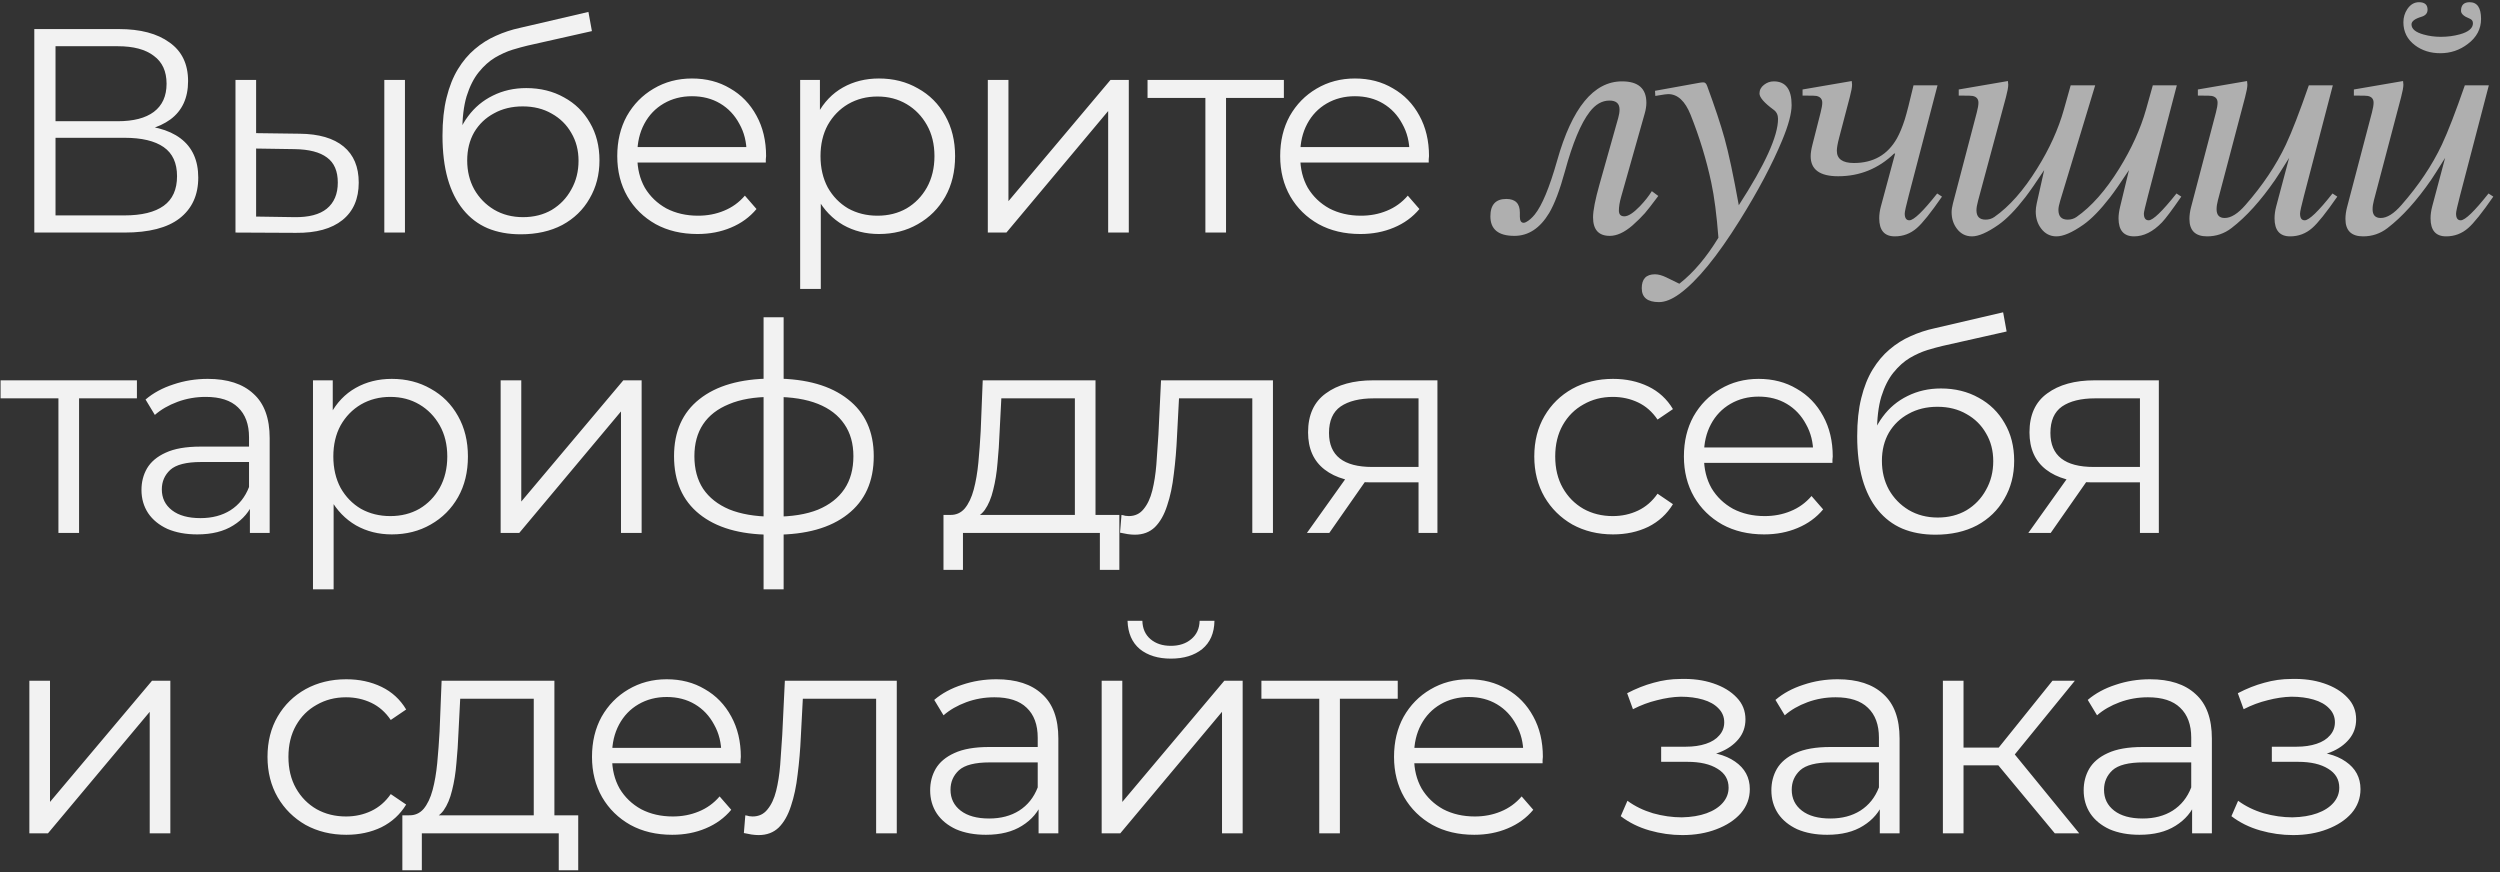 <?xml version="1.0" encoding="UTF-8"?> <svg xmlns="http://www.w3.org/2000/svg" width="258" height="90" viewBox="0 0 258 90" fill="none"><rect x="0" y="0" width="258" height="90" fill="#333333" stroke="none"/><path d="M3.54 24V3H12.27C14.49 3 16.23 3.46 17.49 4.38C18.77 5.28 19.41 6.61 19.41 8.37C19.41 10.11 18.8 11.43 17.58 12.33C16.36 13.21 14.76 13.65 12.78 13.65L13.29 12.9C15.63 12.9 17.41 13.36 18.63 14.28C19.85 15.2 20.46 16.55 20.46 18.33C20.46 20.13 19.82 21.53 18.54 22.53C17.28 23.51 15.38 24 12.84 24H3.54ZM5.73 22.23H12.84C14.62 22.23 15.97 21.9 16.89 21.24C17.81 20.58 18.27 19.56 18.27 18.18C18.27 16.82 17.81 15.82 16.89 15.18C15.97 14.54 14.62 14.22 12.84 14.22H5.73V22.23ZM5.73 12.51H12.15C13.77 12.51 15.01 12.19 15.87 11.55C16.75 10.89 17.19 9.92 17.19 8.64C17.19 7.36 16.75 6.4 15.87 5.76C15.01 5.1 13.77 4.77 12.15 4.77H5.73V12.51ZM39.661 24V8.25H41.791V24H39.661ZM30.931 13.8C32.911 13.82 34.421 14.26 35.461 15.12C36.501 15.98 37.021 17.22 37.021 18.84C37.021 20.52 36.461 21.81 35.341 22.71C34.221 23.61 32.621 24.05 30.541 24.03L24.301 24V8.25H26.431V13.74L30.931 13.8ZM30.391 22.41C31.871 22.43 32.981 22.14 33.721 21.54C34.481 20.92 34.861 20.02 34.861 18.84C34.861 17.66 34.491 16.8 33.751 16.26C33.011 15.7 31.891 15.41 30.391 15.39L26.431 15.33V22.35L30.391 22.41ZM53.735 24.18C52.455 24.18 51.315 23.97 50.315 23.55C49.335 23.13 48.495 22.49 47.795 21.63C47.095 20.77 46.565 19.71 46.205 18.45C45.845 17.17 45.665 15.69 45.665 14.01C45.665 12.51 45.805 11.2 46.085 10.08C46.365 8.94 46.755 7.96 47.255 7.14C47.755 6.32 48.335 5.63 48.995 5.07C49.675 4.49 50.405 4.03 51.185 3.69C51.985 3.33 52.805 3.06 53.645 2.88L60.725 1.23L61.085 3.21L54.425 4.71C54.005 4.81 53.495 4.95 52.895 5.13C52.315 5.31 51.715 5.58 51.095 5.94C50.495 6.3 49.935 6.8 49.415 7.44C48.895 8.08 48.475 8.91 48.155 9.93C47.855 10.93 47.705 12.18 47.705 13.68C47.705 14 47.715 14.26 47.735 14.46C47.755 14.64 47.775 14.84 47.795 15.06C47.835 15.26 47.865 15.56 47.885 15.96L46.955 15.18C47.175 13.96 47.625 12.9 48.305 12C48.985 11.08 49.835 10.37 50.855 9.87C51.895 9.35 53.045 9.09 54.305 9.09C55.765 9.09 57.065 9.41 58.205 10.05C59.345 10.67 60.235 11.54 60.875 12.66C61.535 13.78 61.865 15.08 61.865 16.56C61.865 18.02 61.525 19.33 60.845 20.49C60.185 21.65 59.245 22.56 58.025 23.22C56.805 23.86 55.375 24.18 53.735 24.18ZM53.975 22.41C55.095 22.41 56.085 22.16 56.945 21.66C57.805 21.14 58.475 20.44 58.955 19.56C59.455 18.68 59.705 17.69 59.705 16.59C59.705 15.51 59.455 14.55 58.955 13.71C58.475 12.87 57.805 12.21 56.945 11.73C56.085 11.23 55.085 10.98 53.945 10.98C52.825 10.98 51.835 11.22 50.975 11.7C50.115 12.16 49.435 12.81 48.935 13.65C48.455 14.49 48.215 15.46 48.215 16.56C48.215 17.66 48.455 18.65 48.935 19.53C49.435 20.41 50.115 21.11 50.975 21.63C51.855 22.15 52.855 22.41 53.975 22.41ZM71.981 24.15C70.341 24.15 68.901 23.81 67.661 23.13C66.421 22.43 65.451 21.48 64.751 20.28C64.051 19.06 63.701 17.67 63.701 16.11C63.701 14.55 64.031 13.17 64.691 11.97C65.371 10.77 66.291 9.83 67.451 9.15C68.631 8.45 69.951 8.1 71.411 8.1C72.891 8.1 74.201 8.44 75.341 9.12C76.501 9.78 77.411 10.72 78.071 11.94C78.731 13.14 79.061 14.53 79.061 16.11C79.061 16.21 79.051 16.32 79.031 16.44C79.031 16.54 79.031 16.65 79.031 16.77H65.321V15.18H77.891L77.051 15.81C77.051 14.67 76.801 13.66 76.301 12.78C75.821 11.88 75.161 11.18 74.321 10.68C73.481 10.18 72.511 9.93 71.411 9.93C70.331 9.93 69.361 10.18 68.501 10.68C67.641 11.18 66.971 11.88 66.491 12.78C66.011 13.68 65.771 14.71 65.771 15.87V16.2C65.771 17.4 66.031 18.46 66.551 19.38C67.091 20.28 67.831 20.99 68.771 21.51C69.731 22.01 70.821 22.26 72.041 22.26C73.001 22.26 73.891 22.09 74.711 21.75C75.551 21.41 76.271 20.89 76.871 20.19L78.071 21.57C77.371 22.41 76.491 23.05 75.431 23.49C74.391 23.93 73.241 24.15 71.981 24.15ZM90.706 24.15C89.346 24.15 88.116 23.84 87.016 23.22C85.916 22.58 85.036 21.67 84.376 20.49C83.736 19.29 83.416 17.83 83.416 16.11C83.416 14.39 83.736 12.94 84.376 11.76C85.016 10.56 85.886 9.65 86.986 9.03C88.086 8.41 89.326 8.1 90.706 8.1C92.206 8.1 93.546 8.44 94.726 9.12C95.926 9.78 96.866 10.72 97.546 11.94C98.226 13.14 98.566 14.53 98.566 16.11C98.566 17.71 98.226 19.11 97.546 20.31C96.866 21.51 95.926 22.45 94.726 23.13C93.546 23.81 92.206 24.15 90.706 24.15ZM82.576 29.82V8.25H84.616V12.99L84.406 16.14L84.706 19.32V29.82H82.576ZM90.556 22.26C91.676 22.26 92.676 22.01 93.556 21.51C94.436 20.99 95.136 20.27 95.656 19.35C96.176 18.41 96.436 17.33 96.436 16.11C96.436 14.89 96.176 13.82 95.656 12.9C95.136 11.98 94.436 11.26 93.556 10.74C92.676 10.22 91.676 9.96 90.556 9.96C89.436 9.96 88.426 10.22 87.526 10.74C86.646 11.26 85.946 11.98 85.426 12.9C84.926 13.82 84.676 14.89 84.676 16.11C84.676 17.33 84.926 18.41 85.426 19.35C85.946 20.27 86.646 20.99 87.526 21.51C88.426 22.01 89.436 22.26 90.556 22.26ZM101.942 24V8.25H104.072V20.76L114.602 8.25H116.492V24H114.362V11.46L103.862 24H101.942ZM124.396 24V9.54L124.936 10.11H118.426V8.25H132.496V10.11H125.986L126.526 9.54V24H124.396ZM140.394 24.15C138.754 24.15 137.314 23.81 136.074 23.13C134.834 22.43 133.864 21.48 133.164 20.28C132.464 19.06 132.114 17.67 132.114 16.11C132.114 14.55 132.444 13.17 133.104 11.97C133.784 10.77 134.704 9.83 135.864 9.15C137.044 8.45 138.364 8.1 139.824 8.1C141.304 8.1 142.614 8.44 143.754 9.12C144.914 9.78 145.824 10.72 146.484 11.94C147.144 13.14 147.474 14.53 147.474 16.11C147.474 16.21 147.464 16.32 147.444 16.44C147.444 16.54 147.444 16.65 147.444 16.77H133.734V15.18H146.304L145.464 15.81C145.464 14.67 145.214 13.66 144.714 12.78C144.234 11.88 143.574 11.18 142.734 10.68C141.894 10.18 140.924 9.93 139.824 9.93C138.744 9.93 137.774 10.18 136.914 10.68C136.054 11.18 135.384 11.88 134.904 12.78C134.424 13.68 134.184 14.71 134.184 15.87V16.2C134.184 17.4 134.444 18.46 134.964 19.38C135.504 20.28 136.244 20.99 137.184 21.51C138.144 22.01 139.234 22.26 140.454 22.26C141.414 22.26 142.304 22.09 143.124 21.75C143.964 21.41 144.684 20.89 145.284 20.19L146.484 21.57C145.784 22.41 144.904 23.05 143.844 23.49C142.804 23.93 141.654 24.15 140.394 24.15ZM6.03 55V40.54L6.57 41.11H0.06V39.25H14.13V41.11H7.62L8.16 40.54V55H6.03ZM25.79 55V51.52L25.7 50.95V45.13C25.7 43.79 25.32 42.76 24.56 42.04C23.82 41.32 22.71 40.96 21.23 40.96C20.21 40.96 19.24 41.13 18.32 41.47C17.4 41.81 16.62 42.26 15.98 42.82L15.02 41.23C15.82 40.55 16.78 40.03 17.9 39.67C19.02 39.29 20.2 39.1 21.44 39.1C23.48 39.1 25.05 39.61 26.15 40.63C27.27 41.63 27.83 43.16 27.83 45.22V55H25.79ZM20.36 55.15C19.18 55.15 18.15 54.96 17.27 54.58C16.41 54.18 15.75 53.64 15.29 52.96C14.83 52.26 14.6 51.46 14.6 50.56C14.6 49.74 14.79 49 15.17 48.34C15.57 47.66 16.21 47.12 17.09 46.72C17.99 46.3 19.19 46.09 20.69 46.09H26.12V47.68H20.75C19.23 47.68 18.17 47.95 17.57 48.49C16.99 49.03 16.7 49.7 16.7 50.5C16.7 51.4 17.05 52.12 17.75 52.66C18.45 53.2 19.43 53.47 20.69 53.47C21.89 53.47 22.92 53.2 23.78 52.66C24.66 52.1 25.3 51.3 25.7 50.26L26.18 51.73C25.78 52.77 25.08 53.6 24.08 54.22C23.1 54.84 21.86 55.15 20.36 55.15ZM40.43 55.15C39.07 55.15 37.84 54.84 36.74 54.22C35.64 53.58 34.76 52.67 34.1 51.49C33.46 50.29 33.14 48.83 33.14 47.11C33.14 45.39 33.46 43.94 34.1 42.76C34.74 41.56 35.61 40.65 36.71 40.03C37.81 39.41 39.05 39.1 40.43 39.1C41.93 39.1 43.27 39.44 44.45 40.12C45.65 40.78 46.59 41.72 47.27 42.94C47.95 44.14 48.29 45.53 48.29 47.11C48.29 48.71 47.95 50.11 47.27 51.31C46.59 52.51 45.65 53.45 44.45 54.13C43.27 54.81 41.93 55.15 40.43 55.15ZM32.3 60.82V39.25H34.34V43.99L34.13 47.14L34.43 50.32V60.82H32.3ZM40.28 53.26C41.4 53.26 42.4 53.01 43.28 52.51C44.16 51.99 44.86 51.27 45.38 50.35C45.9 49.41 46.16 48.33 46.16 47.11C46.16 45.89 45.9 44.82 45.38 43.9C44.86 42.98 44.16 42.26 43.28 41.74C42.4 41.22 41.4 40.96 40.28 40.96C39.16 40.96 38.15 41.22 37.25 41.74C36.37 42.26 35.67 42.98 35.15 43.9C34.65 44.82 34.4 45.89 34.4 47.11C34.4 48.33 34.65 49.41 35.15 50.35C35.67 51.27 36.37 51.99 37.25 52.51C38.15 53.01 39.16 53.26 40.28 53.26ZM51.666 55V39.25H53.796V51.76L64.326 39.25H66.216V55H64.086V42.46L53.586 55H51.666ZM79.971 55.18C79.971 55.18 79.931 55.18 79.851 55.18C79.771 55.18 79.691 55.18 79.611 55.18C79.551 55.18 79.501 55.18 79.461 55.18C76.341 55.16 73.911 54.45 72.171 53.05C70.431 51.65 69.561 49.66 69.561 47.08C69.561 44.54 70.431 42.58 72.171 41.2C73.931 39.8 76.401 39.09 79.581 39.07C79.601 39.07 79.641 39.07 79.701 39.07C79.781 39.07 79.851 39.07 79.911 39.07C79.971 39.07 80.011 39.07 80.031 39.07C83.231 39.09 85.721 39.8 87.501 41.2C89.281 42.58 90.171 44.54 90.171 47.08C90.171 49.68 89.271 51.68 87.471 53.08C85.691 54.48 83.191 55.18 79.971 55.18ZM79.941 53.32C81.721 53.32 83.211 53.08 84.411 52.6C85.611 52.1 86.521 51.39 87.141 50.47C87.761 49.55 88.071 48.42 88.071 47.08C88.071 45.78 87.761 44.68 87.141 43.78C86.521 42.86 85.611 42.16 84.411 41.68C83.211 41.2 81.721 40.96 79.941 40.96C79.921 40.96 79.861 40.96 79.761 40.96C79.681 40.96 79.631 40.96 79.611 40.96C77.871 40.96 76.411 41.21 75.231 41.71C74.051 42.19 73.161 42.88 72.561 43.78C71.961 44.68 71.661 45.78 71.661 47.08C71.661 48.4 71.961 49.52 72.561 50.44C73.181 51.36 74.081 52.07 75.261 52.57C76.441 53.05 77.891 53.3 79.611 53.32C79.651 53.32 79.711 53.32 79.791 53.32C79.871 53.32 79.921 53.32 79.941 53.32ZM78.801 60.82V32.74H80.871V60.82H78.801ZM110.927 53.98V41.11H103.337L103.157 44.62C103.117 45.68 103.047 46.72 102.947 47.74C102.867 48.76 102.717 49.7 102.497 50.56C102.297 51.4 102.007 52.09 101.627 52.63C101.247 53.15 100.757 53.45 100.157 53.53L98.027 53.14C98.647 53.16 99.157 52.94 99.557 52.48C99.957 52 100.267 51.35 100.487 50.53C100.707 49.71 100.867 48.78 100.967 47.74C101.067 46.68 101.147 45.6 101.207 44.5L101.417 39.25H113.057V53.98H110.927ZM97.367 58.81V53.14H115.517V58.81H113.507V55H99.377V58.81H97.367ZM115.588 54.97L115.738 53.14C115.878 53.16 116.008 53.19 116.128 53.23C116.268 53.25 116.388 53.26 116.488 53.26C117.128 53.26 117.638 53.02 118.018 52.54C118.418 52.06 118.718 51.42 118.918 50.62C119.118 49.82 119.258 48.92 119.338 47.92C119.418 46.9 119.488 45.88 119.548 44.86L119.818 39.25H131.368V55H129.238V40.48L129.778 41.11H121.198L121.708 40.45L121.468 45.01C121.408 46.37 121.298 47.67 121.138 48.91C120.998 50.15 120.768 51.24 120.448 52.18C120.148 53.12 119.728 53.86 119.188 54.4C118.648 54.92 117.958 55.18 117.118 55.18C116.878 55.18 116.628 55.16 116.368 55.12C116.128 55.08 115.868 55.03 115.588 54.97ZM146.393 55V49.33L146.783 49.78H141.443C139.423 49.78 137.843 49.34 136.703 48.46C135.563 47.58 134.993 46.3 134.993 44.62C134.993 42.82 135.603 41.48 136.823 40.6C138.043 39.7 139.673 39.25 141.713 39.25H148.343V55H146.393ZM134.873 55L139.193 48.94H141.413L137.183 55H134.873ZM146.393 48.7V40.48L146.783 41.11H141.773C140.313 41.11 139.173 41.39 138.353 41.95C137.553 42.51 137.153 43.42 137.153 44.68C137.153 47.02 138.643 48.19 141.623 48.19H146.783L146.393 48.7ZM166.468 55.15C164.908 55.15 163.508 54.81 162.268 54.13C161.048 53.43 160.088 52.48 159.388 51.28C158.688 50.06 158.338 48.67 158.338 47.11C158.338 45.53 158.688 44.14 159.388 42.94C160.088 41.74 161.048 40.8 162.268 40.12C163.508 39.44 164.908 39.1 166.468 39.1C167.808 39.1 169.018 39.36 170.098 39.88C171.178 40.4 172.028 41.18 172.648 42.22L171.058 43.3C170.518 42.5 169.848 41.91 169.048 41.53C168.248 41.15 167.378 40.96 166.438 40.96C165.318 40.96 164.308 41.22 163.408 41.74C162.508 42.24 161.798 42.95 161.278 43.87C160.758 44.79 160.498 45.87 160.498 47.11C160.498 48.35 160.758 49.43 161.278 50.35C161.798 51.27 162.508 51.99 163.408 52.51C164.308 53.01 165.318 53.26 166.438 53.26C167.378 53.26 168.248 53.07 169.048 52.69C169.848 52.31 170.518 51.73 171.058 50.95L172.648 52.03C172.028 53.05 171.178 53.83 170.098 54.37C169.018 54.89 167.808 55.15 166.468 55.15ZM182.059 55.15C180.419 55.15 178.979 54.81 177.739 54.13C176.499 53.43 175.529 52.48 174.829 51.28C174.129 50.06 173.779 48.67 173.779 47.11C173.779 45.55 174.109 44.17 174.769 42.97C175.449 41.77 176.369 40.83 177.529 40.15C178.709 39.45 180.029 39.1 181.489 39.1C182.969 39.1 184.279 39.44 185.419 40.12C186.579 40.78 187.489 41.72 188.149 42.94C188.809 44.14 189.139 45.53 189.139 47.11C189.139 47.21 189.129 47.32 189.109 47.44C189.109 47.54 189.109 47.65 189.109 47.77H175.399V46.18H187.969L187.129 46.81C187.129 45.67 186.879 44.66 186.379 43.78C185.899 42.88 185.239 42.18 184.399 41.68C183.559 41.18 182.589 40.93 181.489 40.93C180.409 40.93 179.439 41.18 178.579 41.68C177.719 42.18 177.049 42.88 176.569 43.78C176.089 44.68 175.849 45.71 175.849 46.87V47.2C175.849 48.4 176.109 49.46 176.629 50.38C177.169 51.28 177.909 51.99 178.849 52.51C179.809 53.01 180.899 53.26 182.119 53.26C183.079 53.26 183.969 53.09 184.789 52.75C185.629 52.41 186.349 51.89 186.949 51.19L188.149 52.57C187.449 53.41 186.569 54.05 185.509 54.49C184.469 54.93 183.319 55.15 182.059 55.15ZM199.733 55.18C198.453 55.18 197.313 54.97 196.313 54.55C195.333 54.13 194.493 53.49 193.793 52.63C193.093 51.77 192.563 50.71 192.203 49.45C191.843 48.17 191.663 46.69 191.663 45.01C191.663 43.51 191.803 42.2 192.083 41.08C192.363 39.94 192.753 38.96 193.253 38.14C193.753 37.32 194.333 36.63 194.993 36.07C195.673 35.49 196.403 35.03 197.183 34.69C197.983 34.33 198.803 34.06 199.643 33.88L206.723 32.23L207.083 34.21L200.423 35.71C200.003 35.81 199.493 35.95 198.893 36.13C198.313 36.31 197.713 36.58 197.093 36.94C196.493 37.3 195.933 37.8 195.413 38.44C194.893 39.08 194.473 39.91 194.153 40.93C193.853 41.93 193.703 43.18 193.703 44.68C193.703 45 193.713 45.26 193.733 45.46C193.753 45.64 193.773 45.84 193.793 46.06C193.833 46.26 193.863 46.56 193.883 46.96L192.953 46.18C193.173 44.96 193.623 43.9 194.303 43C194.983 42.08 195.833 41.37 196.853 40.87C197.893 40.35 199.043 40.09 200.303 40.09C201.763 40.09 203.063 40.41 204.203 41.05C205.343 41.67 206.233 42.54 206.873 43.66C207.533 44.78 207.863 46.08 207.863 47.56C207.863 49.02 207.523 50.33 206.843 51.49C206.183 52.65 205.243 53.56 204.023 54.22C202.803 54.86 201.373 55.18 199.733 55.18ZM199.973 53.41C201.093 53.41 202.083 53.16 202.943 52.66C203.803 52.14 204.473 51.44 204.953 50.56C205.453 49.68 205.703 48.69 205.703 47.59C205.703 46.51 205.453 45.55 204.953 44.71C204.473 43.87 203.803 43.21 202.943 42.73C202.083 42.23 201.083 41.98 199.943 41.98C198.823 41.98 197.833 42.22 196.973 42.7C196.113 43.16 195.433 43.81 194.933 44.65C194.453 45.49 194.213 46.46 194.213 47.56C194.213 48.66 194.453 49.65 194.933 50.53C195.433 51.41 196.113 52.11 196.973 52.63C197.853 53.15 198.853 53.41 199.973 53.41ZM220.842 55V49.33L221.232 49.78H215.892C213.872 49.78 212.292 49.34 211.152 48.46C210.012 47.58 209.442 46.3 209.442 44.62C209.442 42.82 210.052 41.48 211.272 40.6C212.492 39.7 214.122 39.25 216.162 39.25H222.792V55H220.842ZM209.322 55L213.642 48.94H215.862L211.632 55H209.322ZM220.842 48.7V40.48L221.232 41.11H216.222C214.762 41.11 213.622 41.39 212.802 41.95C212.002 42.51 211.602 43.42 211.602 44.68C211.602 47.02 213.092 48.19 216.072 48.19H221.232L220.842 48.7ZM3.03 86V70.25H5.16V82.76L15.69 70.25H17.58V86H15.45V73.46L4.95 86H3.03ZM35.736 86.15C34.176 86.15 32.776 85.81 31.536 85.13C30.316 84.43 29.356 83.48 28.656 82.28C27.956 81.06 27.606 79.67 27.606 78.11C27.606 76.53 27.956 75.14 28.656 73.94C29.356 72.74 30.316 71.8 31.536 71.12C32.776 70.44 34.176 70.1 35.736 70.1C37.076 70.1 38.286 70.36 39.366 70.88C40.446 71.4 41.296 72.18 41.916 73.22L40.326 74.3C39.786 73.5 39.116 72.91 38.316 72.53C37.516 72.15 36.646 71.96 35.706 71.96C34.586 71.96 33.576 72.22 32.676 72.74C31.776 73.24 31.066 73.95 30.546 74.87C30.026 75.79 29.766 76.87 29.766 78.11C29.766 79.35 30.026 80.43 30.546 81.35C31.066 82.27 31.776 82.99 32.676 83.51C33.576 84.01 34.586 84.26 35.706 84.26C36.646 84.26 37.516 84.07 38.316 83.69C39.116 83.31 39.786 82.73 40.326 81.95L41.916 83.03C41.296 84.05 40.446 84.83 39.366 85.37C38.286 85.89 37.076 86.15 35.736 86.15ZM55.084 84.98V72.11H47.493L47.313 75.62C47.273 76.68 47.203 77.72 47.103 78.74C47.023 79.76 46.873 80.7 46.654 81.56C46.453 82.4 46.163 83.09 45.783 83.63C45.404 84.15 44.913 84.45 44.313 84.53L42.184 84.14C42.803 84.16 43.313 83.94 43.714 83.48C44.114 83 44.423 82.35 44.644 81.53C44.864 80.71 45.023 79.78 45.123 78.74C45.224 77.68 45.303 76.6 45.364 75.5L45.574 70.25H57.214V84.98H55.084ZM41.523 89.81V84.14H59.673V89.81H57.663V86H43.533V89.81H41.523ZM69.374 86.15C67.734 86.15 66.294 85.81 65.055 85.13C63.815 84.43 62.844 83.48 62.145 82.28C61.444 81.06 61.094 79.67 61.094 78.11C61.094 76.55 61.425 75.17 62.084 73.97C62.764 72.77 63.684 71.83 64.844 71.15C66.025 70.45 67.344 70.1 68.805 70.1C70.284 70.1 71.594 70.44 72.734 71.12C73.894 71.78 74.805 72.72 75.465 73.94C76.124 75.14 76.454 76.53 76.454 78.11C76.454 78.21 76.445 78.32 76.424 78.44C76.424 78.54 76.424 78.65 76.424 78.77H62.715V77.18H75.284L74.445 77.81C74.445 76.67 74.195 75.66 73.695 74.78C73.215 73.88 72.555 73.18 71.715 72.68C70.874 72.18 69.904 71.93 68.805 71.93C67.725 71.93 66.754 72.18 65.894 72.68C65.034 73.18 64.365 73.88 63.885 74.78C63.404 75.68 63.164 76.71 63.164 77.87V78.2C63.164 79.4 63.425 80.46 63.944 81.38C64.484 82.28 65.225 82.99 66.165 83.51C67.124 84.01 68.215 84.26 69.434 84.26C70.394 84.26 71.284 84.09 72.105 83.75C72.945 83.41 73.665 82.89 74.264 82.19L75.465 83.57C74.764 84.41 73.885 85.05 72.825 85.49C71.784 85.93 70.635 86.15 69.374 86.15ZM76.767 85.97L76.917 84.14C77.057 84.16 77.187 84.19 77.307 84.23C77.447 84.25 77.567 84.26 77.667 84.26C78.307 84.26 78.817 84.02 79.197 83.54C79.597 83.06 79.897 82.42 80.097 81.62C80.297 80.82 80.437 79.92 80.517 78.92C80.597 77.9 80.667 76.88 80.727 75.86L80.997 70.25H92.547V86H90.417V71.48L90.957 72.11H82.377L82.887 71.45L82.647 76.01C82.587 77.37 82.477 78.67 82.317 79.91C82.177 81.15 81.947 82.24 81.627 83.18C81.327 84.12 80.907 84.86 80.367 85.4C79.827 85.92 79.137 86.18 78.297 86.18C78.057 86.18 77.807 86.16 77.547 86.12C77.307 86.08 77.047 86.03 76.767 85.97ZM107.182 86V82.52L107.092 81.95V76.13C107.092 74.79 106.712 73.76 105.952 73.04C105.212 72.32 104.102 71.96 102.622 71.96C101.602 71.96 100.632 72.13 99.712 72.47C98.792 72.81 98.012 73.26 97.372 73.82L96.412 72.23C97.212 71.55 98.172 71.03 99.292 70.67C100.412 70.29 101.592 70.1 102.832 70.1C104.872 70.1 106.442 70.61 107.542 71.63C108.662 72.63 109.222 74.16 109.222 76.22V86H107.182ZM101.752 86.15C100.572 86.15 99.542 85.96 98.662 85.58C97.802 85.18 97.142 84.64 96.682 83.96C96.222 83.26 95.992 82.46 95.992 81.56C95.992 80.74 96.182 80 96.562 79.34C96.962 78.66 97.602 78.12 98.482 77.72C99.382 77.3 100.582 77.09 102.082 77.09H107.512V78.68H102.142C100.622 78.68 99.562 78.95 98.962 79.49C98.382 80.03 98.092 80.7 98.092 81.5C98.092 82.4 98.442 83.12 99.142 83.66C99.842 84.2 100.822 84.47 102.082 84.47C103.282 84.47 104.312 84.2 105.172 83.66C106.052 83.1 106.692 82.3 107.092 81.26L107.572 82.73C107.172 83.77 106.472 84.6 105.472 85.22C104.492 85.84 103.252 86.15 101.752 86.15ZM113.692 86V70.25H115.822V82.76L126.352 70.25H128.242V86H126.112V73.46L115.612 86H113.692ZM120.832 67.97C119.512 67.97 118.442 67.64 117.622 66.98C116.822 66.3 116.402 65.33 116.362 64.07H117.892C117.912 64.87 118.192 65.5 118.732 65.96C119.272 66.42 119.972 66.65 120.832 66.65C121.692 66.65 122.392 66.42 122.932 65.96C123.492 65.5 123.782 64.87 123.802 64.07H125.332C125.312 65.33 124.892 66.3 124.072 66.98C123.252 67.64 122.172 67.97 120.832 67.97ZM136.147 86V71.54L136.687 72.11H130.177V70.25H144.247V72.11H137.737L138.277 71.54V86H136.147ZM152.144 86.15C150.504 86.15 149.064 85.81 147.824 85.13C146.584 84.43 145.614 83.48 144.914 82.28C144.214 81.06 143.864 79.67 143.864 78.11C143.864 76.55 144.194 75.17 144.854 73.97C145.534 72.77 146.454 71.83 147.614 71.15C148.794 70.45 150.114 70.1 151.574 70.1C153.054 70.1 154.364 70.44 155.504 71.12C156.664 71.78 157.574 72.72 158.234 73.94C158.894 75.14 159.224 76.53 159.224 78.11C159.224 78.21 159.214 78.32 159.194 78.44C159.194 78.54 159.194 78.65 159.194 78.77H145.484V77.18H158.054L157.214 77.81C157.214 76.67 156.964 75.66 156.464 74.78C155.984 73.88 155.324 73.18 154.484 72.68C153.644 72.18 152.674 71.93 151.574 71.93C150.494 71.93 149.524 72.18 148.664 72.68C147.804 73.18 147.134 73.88 146.654 74.78C146.174 75.68 145.934 76.71 145.934 77.87V78.2C145.934 79.4 146.194 80.46 146.714 81.38C147.254 82.28 147.994 82.99 148.934 83.51C149.894 84.01 150.984 84.26 152.204 84.26C153.164 84.26 154.054 84.09 154.874 83.75C155.714 83.41 156.434 82.89 157.034 82.19L158.234 83.57C157.534 84.41 156.654 85.05 155.594 85.49C154.554 85.93 153.404 86.15 152.144 86.15ZM173.621 86.18C172.481 86.18 171.351 86.02 170.231 85.7C169.111 85.38 168.121 84.89 167.261 84.23L167.951 82.64C168.711 83.2 169.591 83.63 170.591 83.93C171.591 84.21 172.581 84.35 173.561 84.35C174.541 84.33 175.391 84.19 176.111 83.93C176.831 83.67 177.391 83.31 177.791 82.85C178.191 82.39 178.391 81.87 178.391 81.29C178.391 80.45 178.011 79.8 177.251 79.34C176.491 78.86 175.451 78.62 174.131 78.62H171.431V77.06H173.981C174.761 77.06 175.451 76.96 176.051 76.76C176.651 76.56 177.111 76.27 177.431 75.89C177.771 75.51 177.941 75.06 177.941 74.54C177.941 73.98 177.741 73.5 177.341 73.1C176.961 72.7 176.431 72.4 175.751 72.2C175.071 72 174.301 71.9 173.441 71.9C172.661 71.92 171.851 72.04 171.011 72.26C170.171 72.46 169.341 72.77 168.521 73.19L167.921 71.54C168.841 71.06 169.751 70.7 170.651 70.46C171.571 70.2 172.491 70.07 173.411 70.07C174.671 70.03 175.801 70.18 176.801 70.52C177.821 70.86 178.631 71.35 179.231 71.99C179.831 72.61 180.131 73.36 180.131 74.24C180.131 75.02 179.891 75.7 179.411 76.28C178.931 76.86 178.291 77.31 177.491 77.63C176.691 77.95 175.781 78.11 174.761 78.11L174.851 77.54C176.651 77.54 178.051 77.89 179.051 78.59C180.071 79.29 180.581 80.24 180.581 81.44C180.581 82.38 180.271 83.21 179.651 83.93C179.031 84.63 178.191 85.18 177.131 85.58C176.091 85.98 174.921 86.18 173.621 86.18ZM193.996 86V82.52L193.906 81.95V76.13C193.906 74.79 193.526 73.76 192.766 73.04C192.026 72.32 190.916 71.96 189.436 71.96C188.416 71.96 187.446 72.13 186.526 72.47C185.606 72.81 184.826 73.26 184.186 73.82L183.226 72.23C184.026 71.55 184.986 71.03 186.106 70.67C187.226 70.29 188.406 70.1 189.646 70.1C191.686 70.1 193.256 70.61 194.356 71.63C195.476 72.63 196.036 74.16 196.036 76.22V86H193.996ZM188.566 86.15C187.386 86.15 186.356 85.96 185.476 85.58C184.616 85.18 183.956 84.64 183.496 83.96C183.036 83.26 182.806 82.46 182.806 81.56C182.806 80.74 182.996 80 183.376 79.34C183.776 78.66 184.416 78.12 185.296 77.72C186.196 77.3 187.396 77.09 188.896 77.09H194.326V78.68H188.956C187.436 78.68 186.376 78.95 185.776 79.49C185.196 80.03 184.906 80.7 184.906 81.5C184.906 82.4 185.256 83.12 185.956 83.66C186.656 84.2 187.636 84.47 188.896 84.47C190.096 84.47 191.126 84.2 191.986 83.66C192.866 83.1 193.506 82.3 193.906 81.26L194.386 82.73C193.986 83.77 193.286 84.6 192.286 85.22C191.306 85.84 190.066 86.15 188.566 86.15ZM212.056 86L205.576 78.2L207.346 77.15L214.576 86H212.056ZM200.506 86V70.25H202.636V86H200.506ZM201.976 78.98V77.15H207.046V78.98H201.976ZM207.526 78.35L205.546 78.05L211.816 70.25H214.126L207.526 78.35ZM226.225 86V82.52L226.135 81.95V76.13C226.135 74.79 225.755 73.76 224.995 73.04C224.255 72.32 223.145 71.96 221.665 71.96C220.645 71.96 219.675 72.13 218.755 72.47C217.835 72.81 217.055 73.26 216.415 73.82L215.455 72.23C216.255 71.55 217.215 71.03 218.335 70.67C219.455 70.29 220.635 70.1 221.875 70.1C223.915 70.1 225.485 70.61 226.585 71.63C227.705 72.63 228.265 74.16 228.265 76.22V86H226.225ZM220.795 86.15C219.615 86.15 218.585 85.96 217.705 85.58C216.845 85.18 216.185 84.64 215.725 83.96C215.265 83.26 215.035 82.46 215.035 81.56C215.035 80.74 215.225 80 215.605 79.34C216.005 78.66 216.645 78.12 217.525 77.72C218.425 77.3 219.625 77.09 221.125 77.09H226.555V78.68H221.185C219.665 78.68 218.605 78.95 218.005 79.49C217.425 80.03 217.135 80.7 217.135 81.5C217.135 82.4 217.485 83.12 218.185 83.66C218.885 84.2 219.865 84.47 221.125 84.47C222.325 84.47 223.355 84.2 224.215 83.66C225.095 83.1 225.735 82.3 226.135 81.26L226.615 82.73C226.215 83.77 225.515 84.6 224.515 85.22C223.535 85.84 222.295 86.15 220.795 86.15ZM236.643 86.18C235.503 86.18 234.373 86.02 233.253 85.7C232.133 85.38 231.143 84.89 230.283 84.23L230.973 82.64C231.733 83.2 232.613 83.63 233.613 83.93C234.613 84.21 235.603 84.35 236.583 84.35C237.563 84.33 238.413 84.19 239.133 83.93C239.853 83.67 240.413 83.31 240.813 82.85C241.213 82.39 241.413 81.87 241.413 81.29C241.413 80.45 241.033 79.8 240.273 79.34C239.513 78.86 238.473 78.62 237.153 78.62H234.453V77.06H237.003C237.783 77.06 238.473 76.96 239.073 76.76C239.673 76.56 240.133 76.27 240.453 75.89C240.793 75.51 240.963 75.06 240.963 74.54C240.963 73.98 240.763 73.5 240.363 73.1C239.983 72.7 239.453 72.4 238.773 72.2C238.093 72 237.323 71.9 236.463 71.9C235.683 71.92 234.873 72.04 234.033 72.26C233.193 72.46 232.363 72.77 231.543 73.19L230.943 71.54C231.863 71.06 232.773 70.7 233.673 70.46C234.593 70.2 235.513 70.07 236.433 70.07C237.693 70.03 238.823 70.18 239.823 70.52C240.843 70.86 241.653 71.35 242.253 71.99C242.853 72.61 243.153 73.36 243.153 74.24C243.153 75.02 242.913 75.7 242.433 76.28C241.953 76.86 241.313 77.31 240.513 77.63C239.713 77.95 238.803 78.11 237.783 78.11L237.873 77.54C239.673 77.54 241.073 77.89 242.073 78.59C243.093 79.29 243.603 80.24 243.603 81.44C243.603 82.38 243.293 83.21 242.673 83.93C242.053 84.63 241.213 85.18 240.153 85.58C239.113 85.98 237.943 86.18 236.643 86.18Z" fill="#F2F2F2"></path><path d="M171.136 20.223C170.464 21.123 170.002 21.716 169.752 22C169.399 22.399 168.971 22.821 168.47 23.265C167.638 23.983 166.858 24.342 166.129 24.342C164.978 24.342 164.403 23.704 164.403 22.428C164.403 21.733 164.625 20.599 165.069 19.027L167 12.174C167.091 11.855 167.137 11.564 167.137 11.302C167.137 10.687 166.79 10.379 166.095 10.379C165.331 10.379 164.653 10.767 164.061 11.541C163.149 12.715 162.295 14.766 161.497 17.694C160.973 19.608 160.432 21.038 159.874 21.983C158.928 23.556 157.732 24.342 156.285 24.342C154.633 24.342 153.807 23.67 153.807 22.325C153.807 21.129 154.354 20.531 155.448 20.531C156.382 20.531 156.849 20.998 156.849 21.932V22.359C156.849 22.781 156.98 22.992 157.242 22.992C157.31 22.992 157.39 22.969 157.481 22.923C157.789 22.764 158.091 22.502 158.387 22.137C159.139 21.203 159.908 19.352 160.694 16.583C162.232 11.126 164.465 8.397 167.393 8.397C169.068 8.397 169.906 9.132 169.906 10.602C169.906 10.943 169.849 11.314 169.735 11.712L167.308 20.291C167.148 20.85 167.069 21.328 167.069 21.727C167.069 22.126 167.257 22.325 167.633 22.325C168.031 22.325 168.567 21.978 169.239 21.283C169.74 20.759 170.151 20.24 170.47 19.727L171.136 20.223ZM173.308 29.281C174.755 28.153 176.099 26.569 177.341 24.53C177.159 22.183 176.914 20.291 176.606 18.856C176.105 16.498 175.393 14.162 174.47 11.849C173.9 10.425 173.131 9.713 172.163 9.713C172.015 9.713 171.707 9.753 171.24 9.833L170.83 9.901L170.796 9.371L175.239 8.568C175.467 8.522 175.643 8.5 175.769 8.5C175.951 8.488 176.088 8.613 176.179 8.875C176.976 11.04 177.575 12.84 177.973 14.276C178.395 15.791 178.885 18.093 179.443 21.18C182.143 17.01 183.493 14.042 183.493 12.276C183.493 11.866 183.345 11.553 183.049 11.336C182.069 10.619 181.579 10.055 181.579 9.645C181.579 9.291 181.733 8.995 182.041 8.756C182.348 8.517 182.684 8.397 183.049 8.397C184.279 8.397 184.895 9.212 184.895 10.841C184.895 11.707 184.57 12.92 183.921 14.481C182.895 16.953 181.437 19.705 179.546 22.735C177.199 26.495 175.119 29.03 173.308 30.34C172.533 30.899 171.832 31.178 171.206 31.178C170.021 31.178 169.428 30.699 169.428 29.742C169.428 28.785 169.884 28.307 170.796 28.307C171.137 28.307 171.53 28.415 171.975 28.631L173.308 29.281ZM200.414 20.291C199.263 21.955 198.397 23.037 197.816 23.539C197.167 24.108 196.409 24.393 195.543 24.393C194.472 24.393 193.937 23.772 193.937 22.53C193.937 22.131 193.994 21.721 194.108 21.3L195.577 15.848H195.475C193.845 17.409 191.92 18.189 189.698 18.189C187.807 18.189 186.861 17.5 186.861 16.122C186.861 15.803 186.924 15.398 187.049 14.908L187.887 11.61C188.001 11.165 188.058 10.829 188.058 10.602C188.058 10.226 187.858 9.992 187.46 9.901C187.357 9.878 187.01 9.867 186.417 9.867H186.024V9.234L191.1 8.363C191.122 8.556 191.134 8.682 191.134 8.739C191.134 9.001 191.054 9.434 190.895 10.038L189.801 14.207C189.641 14.811 189.562 15.261 189.562 15.558C189.562 16.401 190.148 16.822 191.322 16.822C193.327 16.822 194.808 15.973 195.765 14.276C196.05 13.763 196.318 13.12 196.568 12.345C196.774 11.684 197.075 10.505 197.474 8.807H199.952L196.979 20.189C196.705 21.237 196.568 21.852 196.568 22.035C196.568 22.502 196.728 22.735 197.047 22.735C197.503 22.735 198.46 21.812 199.918 19.967L200.414 20.291ZM225.11 20.291C224.141 21.693 223.475 22.581 223.11 22.957C222.188 23.915 221.23 24.393 220.239 24.393C219.168 24.393 218.633 23.772 218.633 22.53C218.633 22.177 218.69 21.767 218.804 21.3L219.709 17.557C218.844 18.867 218.194 19.802 217.761 20.36C216.747 21.67 215.824 22.616 214.993 23.197C213.853 23.994 212.931 24.393 212.224 24.393C211.575 24.393 211.045 24.12 210.635 23.573C210.27 23.083 210.088 22.502 210.088 21.83C210.088 21.579 210.122 21.3 210.19 20.992L210.959 17.557C210.116 18.833 209.467 19.767 209.011 20.36C208.009 21.659 207.086 22.604 206.243 23.197C205.103 23.994 204.192 24.393 203.508 24.393C202.87 24.393 202.352 24.131 201.953 23.607C201.589 23.128 201.406 22.559 201.406 21.898C201.406 21.647 201.452 21.345 201.543 20.992L204.004 11.61C204.118 11.177 204.175 10.841 204.175 10.602C204.175 10.214 203.975 9.981 203.577 9.901C203.474 9.878 203.127 9.867 202.534 9.867H202.141V9.234L207.217 8.363C207.24 8.556 207.251 8.682 207.251 8.739C207.251 9.012 207.171 9.445 207.012 10.038L204.141 20.702C204.027 21.123 203.97 21.454 203.97 21.693C203.97 22.342 204.283 22.667 204.91 22.667C205.251 22.667 205.553 22.576 205.815 22.394C207.365 21.311 208.835 19.648 210.225 17.403C211.501 15.364 212.424 13.33 212.993 11.302L213.694 8.807H216.223L212.617 20.702C212.492 21.112 212.429 21.431 212.429 21.659C212.429 22.331 212.748 22.667 213.386 22.667C213.728 22.667 214.03 22.576 214.292 22.394C215.83 21.323 217.3 19.659 218.701 17.403C219.977 15.341 220.9 13.307 221.47 11.302L222.17 8.807H224.648L221.675 20.189C221.39 21.283 221.248 21.898 221.248 22.035C221.248 22.502 221.413 22.735 221.743 22.735C222.188 22.735 223.145 21.812 224.614 19.967L225.11 20.291ZM241.21 20.291C240.059 21.955 239.193 23.037 238.612 23.539C237.963 24.108 237.205 24.393 236.339 24.393C235.268 24.393 234.733 23.772 234.733 22.53C234.733 22.143 234.79 21.733 234.904 21.3L236.237 16.293C235.485 17.5 235.006 18.252 234.801 18.548C233.309 20.713 231.805 22.377 230.289 23.539C229.549 24.108 228.711 24.393 227.777 24.393C226.558 24.393 225.949 23.795 225.949 22.599C225.949 22.211 226.006 21.801 226.12 21.368L228.683 11.61C228.797 11.177 228.854 10.841 228.854 10.602C228.854 10.214 228.655 9.981 228.256 9.901C228.153 9.878 227.806 9.867 227.213 9.867H226.82V9.234L231.896 8.363C231.919 8.556 231.93 8.682 231.93 8.739C231.93 9.001 231.85 9.434 231.691 10.038L228.888 20.668C228.797 21.009 228.751 21.317 228.751 21.59C228.751 22.194 229.031 22.496 229.589 22.496C230.238 22.496 230.95 22.052 231.725 21.163C233.502 19.135 234.892 17.061 235.895 14.942C236.522 13.609 237.313 11.564 238.27 8.807H240.748L237.775 20.189C237.501 21.237 237.365 21.852 237.365 22.035C237.365 22.502 237.524 22.735 237.843 22.735C238.299 22.735 239.256 21.812 240.714 19.967L241.21 20.291ZM249.637 0.228C250.229 0.228 250.525 0.484 250.525 0.997C250.525 1.362 250.314 1.607 249.893 1.732C249.209 1.937 248.867 2.199 248.867 2.518C248.867 2.985 249.283 3.333 250.115 3.561C250.673 3.72 251.266 3.8 251.892 3.8C252.587 3.8 253.242 3.714 253.858 3.543C254.758 3.293 255.208 2.911 255.208 2.398C255.208 2.171 255.094 2.011 254.866 1.92C254.274 1.692 253.977 1.424 253.977 1.117C253.977 0.524 254.274 0.228 254.866 0.228C255.652 0.228 256.045 0.803 256.045 1.954C256.045 2.991 255.589 3.851 254.678 4.535C253.846 5.173 252.901 5.492 251.841 5.492C250.827 5.492 249.956 5.218 249.226 4.671C248.429 4.068 248.03 3.276 248.03 2.296C248.03 1.795 248.167 1.339 248.44 0.929C248.759 0.462 249.158 0.228 249.637 0.228ZM257.31 20.291C256.159 21.955 255.293 23.037 254.712 23.539C254.063 24.108 253.305 24.393 252.439 24.393C251.368 24.393 250.833 23.772 250.833 22.53C250.833 22.143 250.89 21.733 251.004 21.3L252.337 16.293C251.585 17.5 251.106 18.252 250.901 18.548C249.409 20.713 247.905 22.377 246.389 23.539C245.649 24.108 244.811 24.393 243.877 24.393C242.658 24.393 242.049 23.795 242.049 22.599C242.049 22.211 242.106 21.801 242.22 21.368L244.783 11.61C244.897 11.177 244.954 10.841 244.954 10.602C244.954 10.214 244.755 9.981 244.356 9.901C244.253 9.878 243.906 9.867 243.313 9.867H242.92V9.234L247.996 8.363C248.019 8.556 248.03 8.682 248.03 8.739C248.03 9.001 247.95 9.434 247.791 10.038L244.988 20.668C244.897 21.009 244.851 21.317 244.851 21.59C244.851 22.194 245.13 22.496 245.689 22.496C246.338 22.496 247.05 22.052 247.825 21.163C249.602 19.135 250.992 17.061 251.995 14.942C252.622 13.609 253.413 11.564 254.37 8.807H256.848L253.875 20.189C253.601 21.237 253.465 21.852 253.465 22.035C253.465 22.502 253.624 22.735 253.943 22.735C254.399 22.735 255.356 21.812 256.814 19.967L257.31 20.291Z" fill="#F2F2F2" fill-opacity="0.65"></path></svg> 
